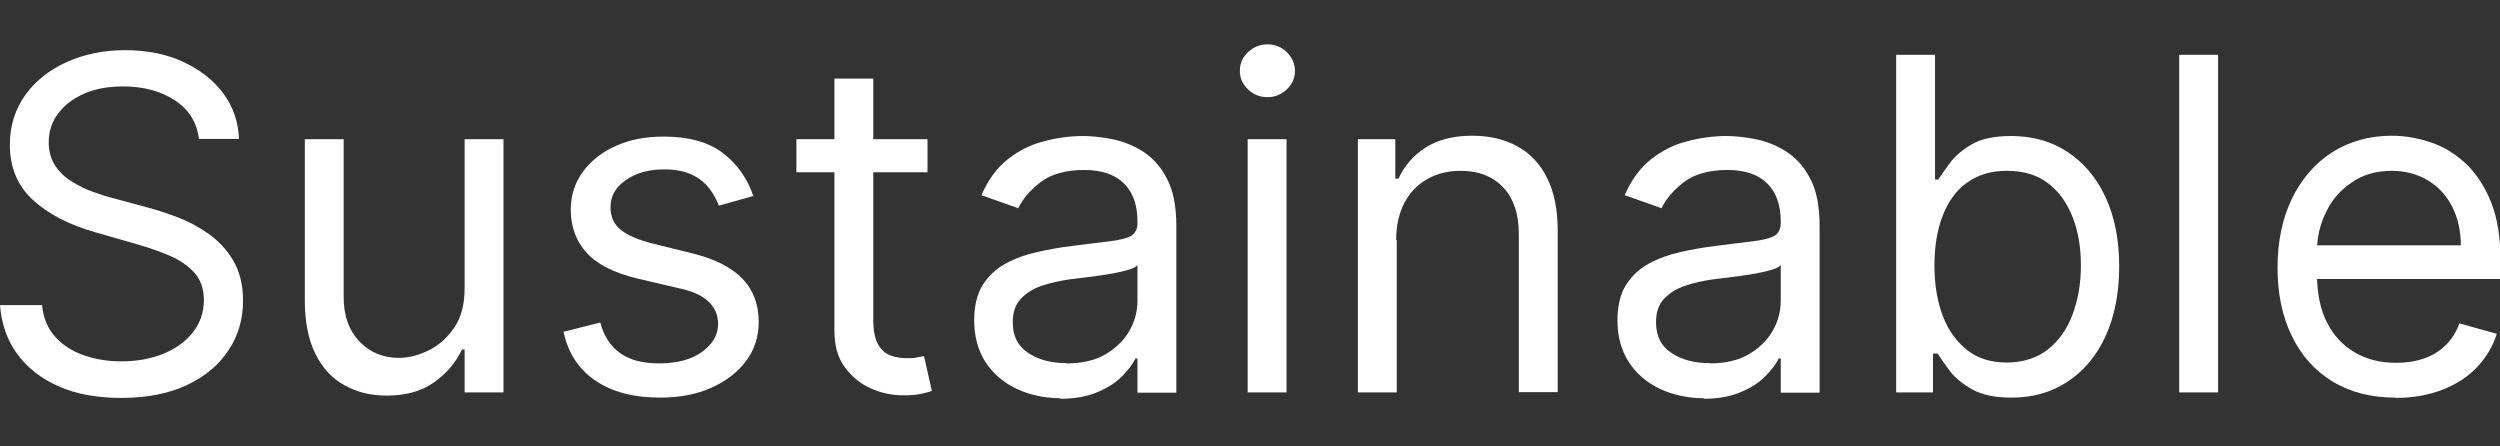 <?xml version="1.0" encoding="UTF-8"?>
<svg id="_文字" data-name="文字" xmlns="http://www.w3.org/2000/svg" viewBox="0 0 86.2 15.39">
  <rect x="0" y="0" width="86.2" height="15.39" fill="#333333" stroke="none"/>
  <defs>
    <style>
      .cls-1 {
        fill: #fff;
      }
    </style>
  </defs>
  <path class="cls-1" d="M6.86,4.8c-.07-.58-.34-1.02-.83-1.34-.49-.32-1.08-.48-1.78-.48-.52,0-.96.08-1.35.25s-.68.4-.9.69-.32.62-.32.99c0,.31.08.58.22.8.15.22.34.41.58.55.24.15.48.27.74.36s.49.17.71.22l1.18.32c.3.08.64.19,1.01.33.37.14.73.33,1.07.57.34.24.63.55.85.92s.34.84.34,1.38c0,.63-.16,1.2-.49,1.7-.33.51-.8.91-1.43,1.21-.63.3-1.39.45-2.28.45-.83,0-1.55-.13-2.16-.4-.61-.27-1.08-.64-1.43-1.12-.35-.48-.54-1.04-.59-1.68h1.45c.04.44.19.8.45,1.09.26.29.59.5.99.64.4.14.83.21,1.29.21.54,0,1.02-.09,1.45-.26.43-.18.77-.42,1.02-.74.25-.32.38-.69.38-1.11,0-.39-.11-.7-.32-.94-.22-.24-.5-.44-.85-.59-.35-.15-.73-.28-1.14-.4l-1.43-.41c-.91-.26-1.63-.63-2.16-1.12s-.79-1.12-.79-1.9c0-.65.18-1.22.53-1.71.35-.49.83-.87,1.43-1.14s1.27-.41,2.01-.41,1.42.13,2,.4c.58.27,1.05.63,1.39,1.09s.52.99.54,1.57h-1.36Z"/>
  <path class="cls-1" d="M16.02,9.96v-5.16h1.34v8.73h-1.34v-1.48h-.09c-.21.44-.52.82-.96,1.13-.43.31-.98.46-1.64.46-.55,0-1.03-.12-1.46-.36s-.76-.6-1-1.09c-.24-.49-.36-1.1-.36-1.84v-5.55h1.34v5.45c0,.64.18,1.14.54,1.52.36.38.82.57,1.37.57.33,0,.67-.09,1.02-.26s.64-.43.88-.78.36-.8.36-1.35Z"/>
  <path class="cls-1" d="M26,6.75l-1.21.34c-.08-.2-.19-.4-.33-.59-.15-.19-.34-.35-.59-.47s-.57-.19-.96-.19c-.53,0-.98.12-1.33.37-.35.24-.53.55-.53.93,0,.33.12.6.36.79.24.19.62.35,1.14.48l1.3.32c.78.19,1.36.48,1.74.87s.57.89.57,1.5c0,.5-.14.95-.43,1.34-.29.39-.69.7-1.2.93-.51.23-1.11.34-1.78.34-.89,0-1.63-.19-2.21-.58-.58-.39-.95-.95-1.11-1.69l1.27-.32c.12.47.35.82.69,1.06s.78.35,1.33.35c.62,0,1.12-.13,1.49-.4s.55-.59.55-.96c0-.3-.11-.56-.32-.76-.21-.21-.54-.36-.98-.46l-1.46-.34c-.8-.19-1.39-.48-1.76-.88-.37-.4-.56-.9-.56-1.5,0-.49.14-.93.42-1.31.28-.38.66-.68,1.14-.89.48-.22,1.03-.32,1.65-.32.86,0,1.54.19,2.04.57.49.38.85.88,1.05,1.5Z"/>
  <path class="cls-1" d="M31.98,4.8v1.14h-4.52v-1.14h4.52ZM28.77,2.71h1.34v8.32c0,.38.06.66.17.85.11.19.25.31.43.38.18.06.36.09.56.09.15,0,.27,0,.36-.03.09-.02.17-.03.23-.04l.27,1.2c-.09.03-.22.07-.38.1-.16.04-.37.05-.62.05-.38,0-.75-.08-1.11-.24-.36-.16-.66-.41-.9-.74-.24-.33-.35-.75-.35-1.26V2.71Z"/>
  <path class="cls-1" d="M36.57,13.73c-.55,0-1.06-.11-1.51-.32-.45-.21-.81-.52-1.07-.91-.26-.4-.4-.88-.4-1.45,0-.5.1-.91.29-1.22.2-.31.46-.56.79-.74.33-.18.69-.31,1.09-.4.4-.09.8-.16,1.21-.21.53-.07.96-.12,1.29-.16s.57-.1.73-.18c.15-.09.23-.24.23-.45v-.05c0-.56-.15-1-.46-1.31s-.77-.47-1.38-.47-1.14.14-1.5.42c-.36.28-.62.58-.77.9l-1.27-.45c.23-.53.53-.94.91-1.24.38-.3.8-.51,1.25-.62.45-.12.9-.18,1.34-.18.28,0,.6.03.97.1.37.07.72.2,1.06.41s.63.51.85.93c.23.41.34.97.34,1.66v5.75h-1.34v-1.18h-.07c-.09.19-.24.39-.46.61-.21.22-.49.4-.85.55-.35.15-.78.23-1.29.23ZM36.77,12.53c.53,0,.98-.1,1.34-.31s.64-.48.83-.81.28-.68.28-1.04v-1.23c-.06.07-.18.13-.37.18s-.41.1-.66.14-.49.07-.72.1c-.23.03-.42.05-.57.07-.35.05-.67.12-.97.22-.3.1-.54.25-.73.45s-.28.47-.28.81c0,.47.17.82.52,1.05.35.24.79.36,1.32.36Z"/>
  <path class="cls-1" d="M43.7,3.35c-.26,0-.49-.09-.67-.27-.19-.18-.28-.39-.28-.64s.09-.46.28-.64.41-.27.67-.27.49.09.67.27.28.39.28.64-.09.46-.28.64c-.19.18-.41.27-.67.27ZM43.02,13.53V4.8h1.34v8.73h-1.34Z"/>
  <path class="cls-1" d="M48.16,8.28v5.25h-1.34V4.8h1.29v1.36h.11c.2-.44.51-.8.93-1.07.42-.27.95-.41,1.61-.41.59,0,1.11.12,1.55.36.44.24.79.6,1.03,1.09.25.49.37,1.1.37,1.84v5.55h-1.34v-5.45c0-.69-.18-1.22-.53-1.6-.36-.38-.84-.58-1.47-.58-.43,0-.81.09-1.15.28s-.6.46-.79.81c-.19.36-.29.79-.29,1.3Z"/>
  <path class="cls-1" d="M58.75,13.73c-.55,0-1.06-.11-1.51-.32-.45-.21-.81-.52-1.07-.91-.26-.4-.4-.88-.4-1.45,0-.5.1-.91.29-1.22.2-.31.46-.56.79-.74.33-.18.69-.31,1.09-.4.4-.09.8-.16,1.21-.21.53-.07.96-.12,1.29-.16s.57-.1.73-.18c.15-.09.23-.24.23-.45v-.05c0-.56-.15-1-.46-1.31s-.77-.47-1.38-.47-1.14.14-1.5.42c-.36.28-.62.58-.77.9l-1.27-.45c.23-.53.53-.94.91-1.24.38-.3.8-.51,1.25-.62.45-.12.9-.18,1.34-.18.28,0,.6.03.97.1.37.07.72.2,1.06.41s.63.51.85.93c.23.41.34.97.34,1.66v5.75h-1.34v-1.18h-.07c-.09.19-.24.39-.46.61-.21.22-.49.4-.85.55-.35.15-.78.23-1.29.23ZM58.95,12.53c.53,0,.98-.1,1.34-.31s.64-.48.83-.81.28-.68.28-1.04v-1.23c-.06.07-.18.13-.37.18s-.41.1-.66.14-.49.07-.72.1c-.23.03-.42.05-.57.07-.35.05-.67.12-.97.22-.3.1-.54.25-.73.45s-.28.47-.28.81c0,.47.17.82.52,1.05.35.24.79.36,1.32.36Z"/>
  <path class="cls-1" d="M65.38,13.53V1.89h1.34v4.3h.11c.1-.15.24-.35.41-.58.18-.24.43-.45.76-.64.33-.19.78-.28,1.35-.28.73,0,1.38.18,1.94.55s1,.89,1.31,1.56c.31.67.47,1.47.47,2.39s-.16,1.72-.47,2.4c-.31.68-.75,1.2-1.31,1.57-.56.37-1.2.55-1.93.55-.56,0-1.01-.09-1.35-.28s-.6-.4-.78-.64-.32-.44-.42-.6h-.16v1.34h-1.29ZM66.7,9.16c0,.66.1,1.24.29,1.74.19.5.48.89.85,1.18s.83.42,1.36.42,1.03-.15,1.41-.45.66-.7.85-1.2c.19-.51.29-1.07.29-1.69s-.09-1.17-.28-1.66c-.19-.49-.47-.89-.85-1.18s-.85-.43-1.42-.43-1,.14-1.38.41-.65.66-.84,1.15-.28,1.06-.28,1.71Z"/>
  <path class="cls-1" d="M76.48,1.89v11.64h-1.34V1.89h1.34Z"/>
  <path class="cls-1" d="M82.59,13.71c-.84,0-1.57-.19-2.17-.56-.61-.37-1.08-.9-1.4-1.57-.33-.67-.49-1.46-.49-2.35s.16-1.68.49-2.37c.33-.68.79-1.22,1.38-1.6s1.28-.58,2.07-.58c.45,0,.9.08,1.35.23.44.15.85.4,1.21.74.36.34.65.79.87,1.34.22.56.32,1.24.32,2.06v.57h-6.73v-1.16h5.36c0-.49-.1-.93-.29-1.32-.2-.39-.47-.69-.83-.91-.36-.22-.78-.34-1.26-.34-.53,0-1,.13-1.38.4-.39.26-.69.6-.89,1.03-.21.42-.31.87-.31,1.35v.77c0,.66.11,1.22.34,1.67.23.46.55.8.96,1.04.41.24.88.36,1.43.36.35,0,.67-.05.96-.15s.53-.25.74-.45c.21-.2.37-.46.48-.76l1.29.36c-.14.44-.37.82-.69,1.16-.32.33-.72.59-1.19.77-.47.18-1.01.28-1.6.28Z"/>
</svg>